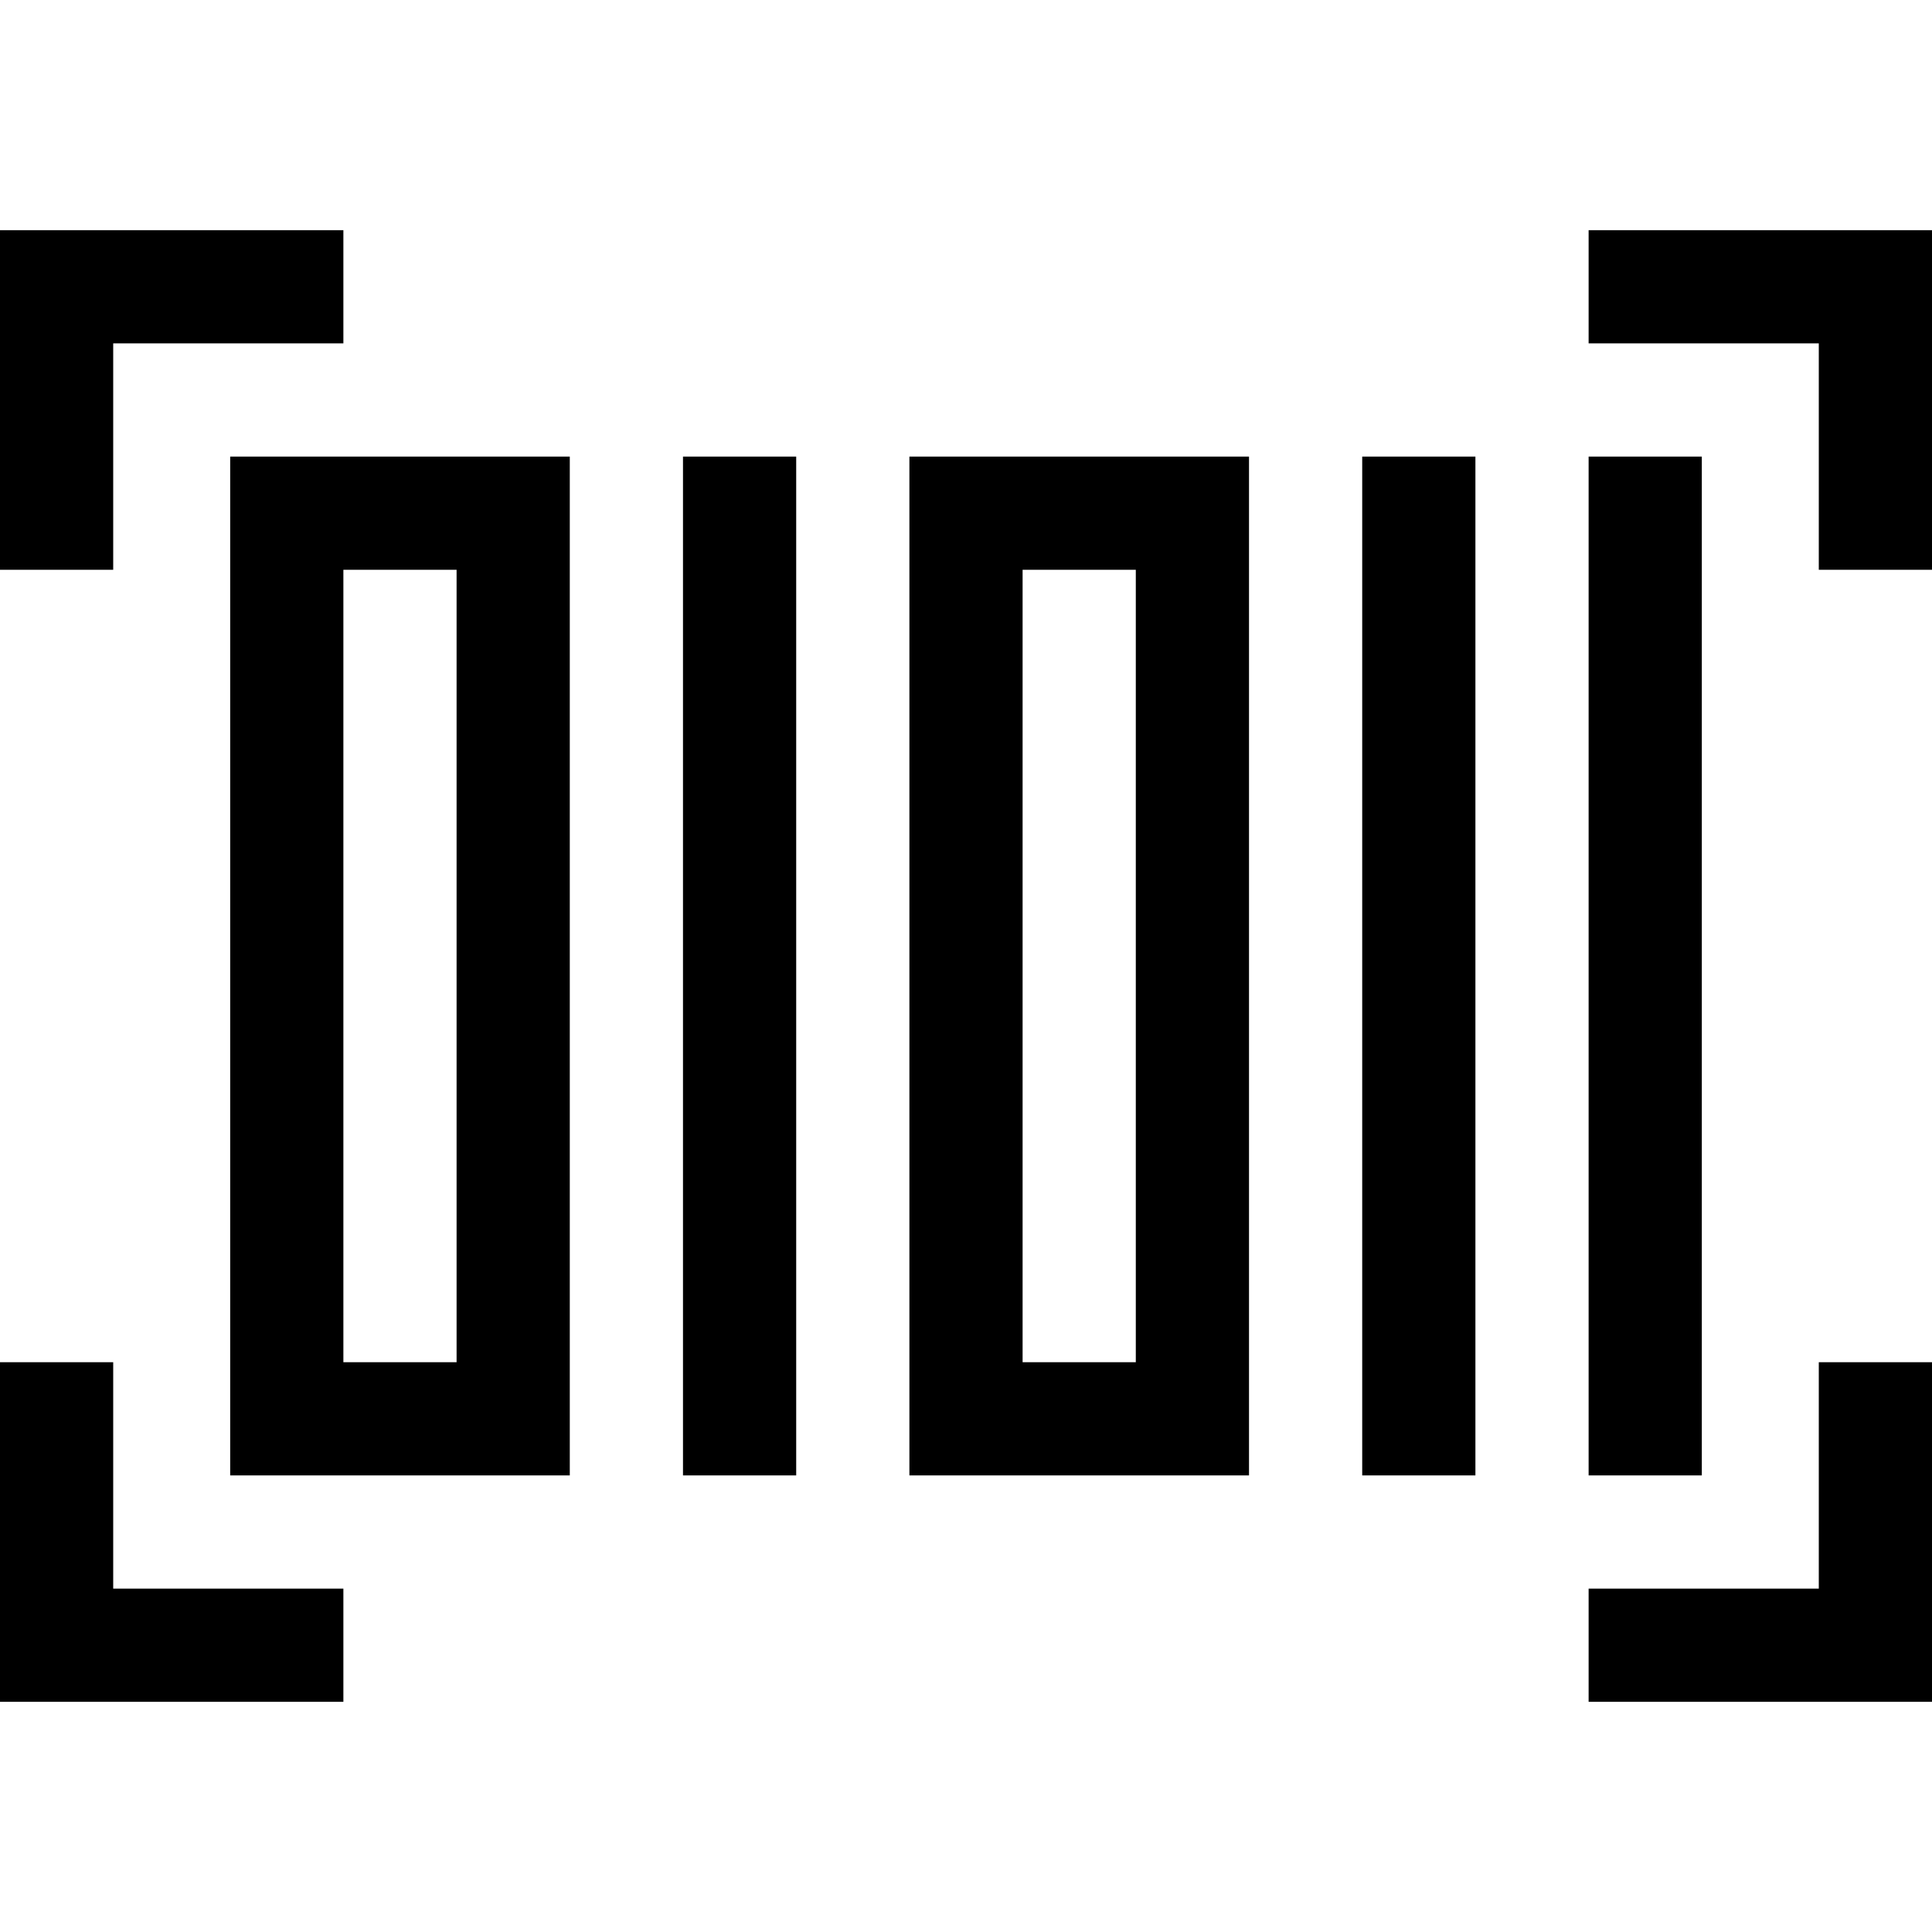 <svg id="Capa_1" enable-background="new 0 0 512 512" height="512" viewBox="0 0 512 512" width="512" xmlns="http://www.w3.org/2000/svg"><g><path d="m30 91h61v-30h-91v90h30z"/><path d="m421 61v30h61v60h30v-90z"/><path d="m30 361h-30v90h91v-30h-61z"/><path d="m482 421h-61v30h91v-90h-30z"/><path d="m61 391h90v-270h-90zm30-240h30v210h-30z"/><path d="m241 391h90v-270h-90zm30-240h30v210h-30z"/><path d="m181 121h30v270h-30z"/><path d="m361 121h30v270h-30z"/><path d="m421 121h30v270h-30z"/></g></svg>